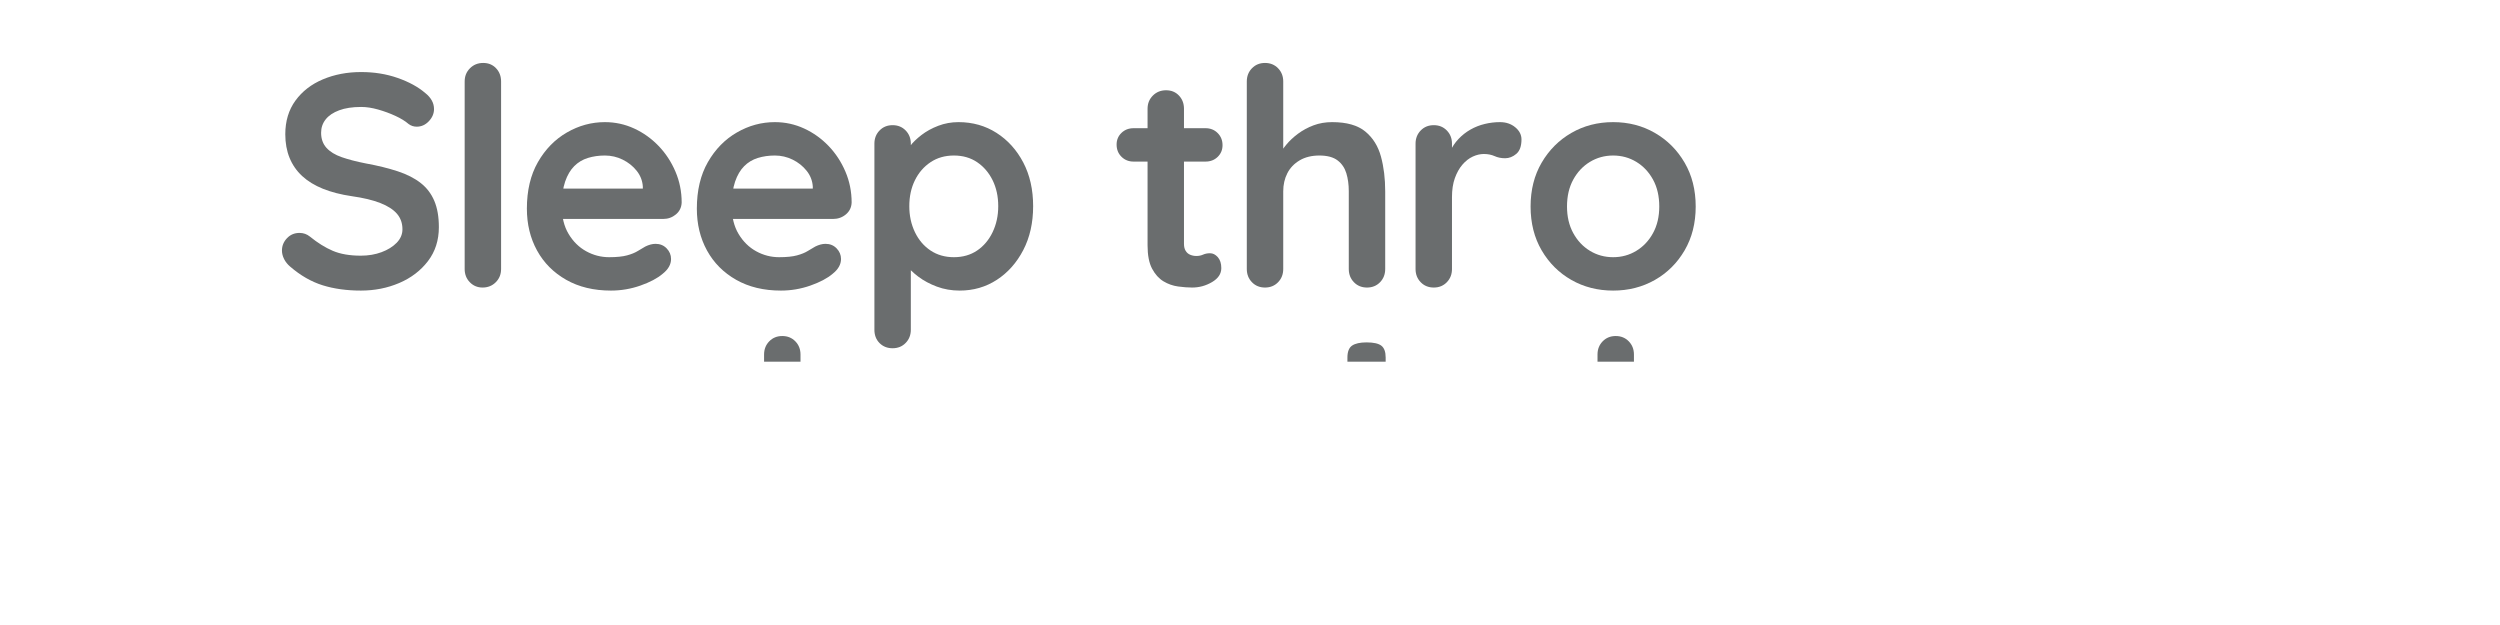 <svg xmlns="http://www.w3.org/2000/svg" xmlns:xlink="http://www.w3.org/1999/xlink" width="6912" zoomAndPan="magnify" viewBox="0 0 5184 1296" height="1728" preserveAspectRatio="xMidYMid meet" version="1.2"><defs><filter x="0%" y="0%" width="100%" filterUnits="objectBoundingBox" id="08d484b4c9" height="100%"><feColorMatrix values="0 0 0 0 1 0 0 0 0 1 0 0 0 0 1 0 0 0 1 0" type="matrix" in="SourceGraphic"/></filter><clipPath id="5d6821c0cb"><rect x="0" width="4048" y="0" height="1296"/></clipPath></defs><g id="70af3b12b0"><g mask="url(#6451b69e09)" transform="matrix(1,0,0,1,559,0)"><g clip-path="url(#5d6821c0cb)"><g style="fill:#474b4c;fill-opacity:1;"><g transform="translate(0.488, 596.25)"><path style="stroke:none" d="M 188.812 6.297 C 159.438 6.297 133 2.625 109.5 -4.719 C 86.008 -12.062 63.566 -24.961 42.172 -43.422 C 36.711 -48.035 32.516 -53.281 29.578 -59.156 C 26.641 -65.031 25.172 -70.906 25.172 -76.781 C 25.172 -86.426 28.629 -94.922 35.547 -102.266 C 42.473 -109.609 51.18 -113.281 61.672 -113.281 C 69.648 -113.281 76.785 -110.766 83.078 -105.734 C 99.016 -92.723 114.848 -82.859 130.578 -76.141 C 146.316 -69.43 165.727 -66.078 188.812 -66.078 C 204.332 -66.078 218.594 -68.488 231.594 -73.312 C 244.602 -78.145 255.094 -84.648 263.062 -92.828 C 271.039 -101.016 275.031 -110.352 275.031 -120.844 C 275.031 -133.426 271.254 -144.125 263.703 -152.938 C 256.148 -161.75 244.609 -169.195 229.078 -175.281 C 213.555 -181.363 193.836 -186.082 169.922 -189.438 C 147.266 -192.789 127.332 -197.926 110.125 -204.844 C 92.926 -211.77 78.555 -220.582 67.016 -231.281 C 55.484 -241.988 46.781 -254.578 40.906 -269.047 C 35.031 -283.523 32.094 -299.785 32.094 -317.828 C 32.094 -345.098 39.117 -368.383 53.172 -387.688 C 67.234 -406.988 86.223 -421.672 110.141 -431.734 C 134.055 -441.805 160.488 -446.844 189.438 -446.844 C 216.707 -446.844 241.984 -442.75 265.266 -434.562 C 288.555 -426.383 307.547 -416.004 322.234 -403.422 C 334.398 -393.766 340.484 -382.645 340.484 -370.062 C 340.484 -360.832 336.914 -352.441 329.781 -344.891 C 322.645 -337.336 314.254 -333.562 304.609 -333.562 C 298.316 -333.562 292.656 -335.445 287.625 -339.219 C 280.906 -345.094 271.879 -350.648 260.547 -355.891 C 249.223 -361.141 237.266 -365.547 224.672 -369.109 C 212.086 -372.68 200.344 -374.469 189.438 -374.469 C 171.395 -374.469 156.188 -372.16 143.812 -367.547 C 131.438 -362.93 122.098 -356.633 115.797 -348.656 C 109.504 -340.688 106.359 -331.457 106.359 -320.969 C 106.359 -308.383 110.031 -298 117.375 -289.812 C 124.719 -281.633 135.312 -275.133 149.156 -270.312 C 163 -265.488 179.57 -261.188 198.875 -257.406 C 224.051 -252.789 246.18 -247.336 265.266 -241.047 C 284.359 -234.754 300.195 -226.676 312.781 -216.812 C 325.375 -206.957 334.816 -194.582 341.109 -179.688 C 347.398 -164.789 350.547 -146.645 350.547 -125.25 C 350.547 -97.969 342.992 -74.469 327.891 -54.75 C 312.785 -35.031 292.961 -19.926 268.422 -9.438 C 243.879 1.051 217.344 6.297 188.812 6.297 Z M 188.812 6.297 "/></g></g><g style="fill:#474b4c;fill-opacity:1;"><g transform="translate(357.331, 596.25)"><path style="stroke:none" d="M 122.719 -38.391 C 122.719 -27.484 119.047 -18.359 111.703 -11.016 C 104.367 -3.672 95.242 0 84.328 0 C 73.836 0 65.023 -3.672 57.891 -11.016 C 50.766 -18.359 47.203 -27.484 47.203 -38.391 L 47.203 -427.328 C 47.203 -438.242 50.875 -447.367 58.219 -454.703 C 65.562 -462.047 74.688 -465.719 85.594 -465.719 C 96.5 -465.719 105.41 -462.047 112.328 -454.703 C 119.254 -447.367 122.719 -438.242 122.719 -427.328 Z M 122.719 -38.391 "/></g></g><g style="fill:#474b4c;fill-opacity:1;"><g transform="translate(508.376, 596.25)"><path style="stroke:none" d="M 199.5 6.297 C 163.844 6.297 132.898 -1.148 106.672 -16.047 C 80.453 -30.941 60.312 -51.188 46.25 -76.781 C 32.195 -102.375 25.172 -131.328 25.172 -163.641 C 25.172 -201.398 32.828 -233.598 48.141 -260.234 C 63.461 -286.879 83.5 -307.332 108.25 -321.594 C 133 -335.863 159.223 -343 186.922 -343 C 208.316 -343 228.555 -338.594 247.641 -329.781 C 266.734 -320.969 283.625 -308.906 298.312 -293.594 C 313 -278.281 324.641 -260.551 333.234 -240.406 C 341.836 -220.27 346.141 -198.875 346.141 -176.219 C 345.723 -166.145 341.738 -157.961 334.188 -151.672 C 326.633 -145.379 317.82 -142.234 307.75 -142.234 L 67.344 -142.234 L 48.453 -205.172 L 279.438 -205.172 L 265.594 -192.578 L 265.594 -209.578 C 264.75 -221.742 260.445 -232.648 252.688 -242.297 C 244.926 -251.953 235.273 -259.609 223.734 -265.266 C 212.203 -270.93 199.93 -273.766 186.922 -273.766 C 174.328 -273.766 162.578 -272.086 151.672 -268.734 C 140.766 -265.379 131.32 -259.711 123.344 -251.734 C 115.375 -243.766 109.082 -233.066 104.469 -219.641 C 99.852 -206.211 97.547 -189.223 97.547 -168.672 C 97.547 -146.016 102.266 -126.816 111.703 -111.078 C 121.148 -95.348 133.32 -83.391 148.219 -75.203 C 163.113 -67.023 178.953 -62.938 195.734 -62.938 C 211.254 -62.938 223.629 -64.191 232.859 -66.703 C 242.086 -69.223 249.535 -72.266 255.203 -75.828 C 260.867 -79.398 266.008 -82.445 270.625 -84.969 C 278.176 -88.738 285.305 -90.625 292.016 -90.625 C 301.254 -90.625 308.914 -87.477 315 -81.188 C 321.082 -74.895 324.125 -67.551 324.125 -59.156 C 324.125 -47.832 318.25 -37.555 306.5 -28.328 C 295.594 -19.086 280.273 -11.004 260.547 -4.078 C 240.828 2.836 220.477 6.297 199.5 6.297 Z M 199.5 6.297 "/></g></g><g style="fill:#474b4c;fill-opacity:1;"><g transform="translate(860.814, 596.25)"><path style="stroke:none" d="M 199.5 6.297 C 163.844 6.297 132.898 -1.148 106.672 -16.047 C 80.453 -30.941 60.312 -51.188 46.25 -76.781 C 32.195 -102.375 25.172 -131.328 25.172 -163.641 C 25.172 -201.398 32.828 -233.598 48.141 -260.234 C 63.461 -286.879 83.5 -307.332 108.25 -321.594 C 133 -335.863 159.223 -343 186.922 -343 C 208.316 -343 228.555 -338.594 247.641 -329.781 C 266.734 -320.969 283.625 -308.906 298.312 -293.594 C 313 -278.281 324.641 -260.551 333.234 -240.406 C 341.836 -220.27 346.141 -198.875 346.141 -176.219 C 345.723 -166.145 341.738 -157.961 334.188 -151.672 C 326.633 -145.379 317.82 -142.234 307.75 -142.234 L 67.344 -142.234 L 48.453 -205.172 L 279.438 -205.172 L 265.594 -192.578 L 265.594 -209.578 C 264.75 -221.742 260.445 -232.648 252.688 -242.297 C 244.926 -251.953 235.273 -259.609 223.734 -265.266 C 212.203 -270.93 199.93 -273.766 186.922 -273.766 C 174.328 -273.766 162.578 -272.086 151.672 -268.734 C 140.766 -265.379 131.32 -259.711 123.344 -251.734 C 115.375 -243.766 109.082 -233.066 104.469 -219.641 C 99.852 -206.211 97.547 -189.223 97.547 -168.672 C 97.547 -146.016 102.266 -126.816 111.703 -111.078 C 121.148 -95.348 133.32 -83.391 148.219 -75.203 C 163.113 -67.023 178.953 -62.938 195.734 -62.938 C 211.254 -62.938 223.629 -64.191 232.859 -66.703 C 242.086 -69.223 249.535 -72.266 255.203 -75.828 C 260.867 -79.398 266.008 -82.445 270.625 -84.969 C 278.176 -88.738 285.305 -90.625 292.016 -90.625 C 301.254 -90.625 308.914 -87.477 315 -81.188 C 321.082 -74.895 324.125 -67.551 324.125 -59.156 C 324.125 -47.832 318.25 -37.555 306.5 -28.328 C 295.594 -19.086 280.273 -11.004 260.547 -4.078 C 240.828 2.836 220.477 6.297 199.5 6.297 Z M 199.5 6.297 "/></g></g><g style="fill:#474b4c;fill-opacity:1;"><g transform="translate(1213.252, 596.25)"><path style="stroke:none" d="M 215.234 -343 C 244.609 -343 270.938 -335.551 294.219 -320.656 C 317.508 -305.758 335.973 -285.305 349.609 -259.297 C 363.242 -233.285 370.062 -203.078 370.062 -168.672 C 370.062 -134.266 363.242 -103.945 349.609 -77.719 C 335.973 -51.5 317.723 -30.941 294.859 -16.047 C 271.992 -1.148 246.297 6.297 217.766 6.297 C 200.973 6.297 185.234 3.57 170.547 -1.875 C 155.867 -7.332 142.969 -14.258 131.844 -22.656 C 120.727 -31.051 112.129 -39.547 106.047 -48.141 C 99.961 -56.742 96.922 -63.984 96.922 -69.859 L 116.438 -78.047 L 116.438 87.484 C 116.438 98.391 112.867 107.516 105.734 114.859 C 98.598 122.203 89.578 125.875 78.672 125.875 C 67.766 125.875 58.742 122.305 51.609 115.172 C 44.473 108.035 40.906 98.805 40.906 87.484 L 40.906 -298.312 C 40.906 -309.227 44.473 -318.352 51.609 -325.688 C 58.742 -333.031 67.766 -336.703 78.672 -336.703 C 89.578 -336.703 98.598 -333.031 105.734 -325.688 C 112.867 -318.352 116.438 -309.227 116.438 -298.312 L 116.438 -267.484 L 105.734 -273.141 C 105.734 -278.598 108.672 -285.207 114.547 -292.969 C 120.422 -300.727 128.391 -308.488 138.453 -316.25 C 148.523 -324.008 160.172 -330.406 173.391 -335.438 C 186.609 -340.477 200.555 -343 215.234 -343 Z M 205.797 -273.766 C 187.336 -273.766 171.188 -269.148 157.344 -259.922 C 143.5 -250.691 132.691 -238.207 124.922 -222.469 C 117.16 -206.738 113.281 -188.805 113.281 -168.672 C 113.281 -148.953 117.16 -131.016 124.922 -114.859 C 132.691 -98.703 143.5 -86.008 157.344 -76.781 C 171.188 -67.551 187.336 -62.938 205.797 -62.938 C 224.266 -62.938 240.316 -67.551 253.953 -76.781 C 267.586 -86.008 278.285 -98.703 286.047 -114.859 C 293.805 -131.016 297.688 -148.953 297.688 -168.672 C 297.688 -188.805 293.805 -206.738 286.047 -222.469 C 278.285 -238.207 267.586 -250.691 253.953 -259.922 C 240.316 -269.148 224.266 -273.766 205.797 -273.766 Z M 205.797 -273.766 "/></g></g><g style="fill:#474b4c;fill-opacity:1;"><g transform="translate(1589.605, 596.25)"><path style="stroke:none" d=""/></g></g><g style="fill:#474b4c;fill-opacity:1;"><g transform="translate(1746.944, 596.25)"><path style="stroke:none" d="M 44.688 -330.406 L 193.844 -330.406 C 203.914 -330.406 212.305 -327.051 219.016 -320.344 C 225.734 -313.633 229.094 -305.242 229.094 -295.172 C 229.094 -285.516 225.734 -277.438 219.016 -270.938 C 212.305 -264.438 203.914 -261.188 193.844 -261.188 L 44.688 -261.188 C 34.613 -261.188 26.219 -264.539 19.5 -271.25 C 12.789 -277.969 9.438 -286.359 9.438 -296.422 C 9.438 -306.078 12.789 -314.156 19.5 -320.656 C 26.219 -327.156 34.613 -330.406 44.688 -330.406 Z M 112.031 -409.078 C 122.938 -409.078 131.848 -405.406 138.766 -398.062 C 145.691 -390.727 149.156 -381.602 149.156 -370.688 L 149.156 -90.625 C 149.156 -84.75 150.305 -79.922 152.609 -76.141 C 154.922 -72.367 158.066 -69.645 162.047 -67.969 C 166.035 -66.289 170.344 -65.453 174.969 -65.453 C 180 -65.453 184.609 -66.395 188.797 -68.281 C 192.992 -70.176 197.82 -71.125 203.281 -71.125 C 209.156 -71.125 214.504 -68.395 219.328 -62.938 C 224.148 -57.477 226.562 -49.926 226.562 -40.281 C 226.562 -28.531 220.16 -18.879 207.359 -11.328 C 194.566 -3.773 180.832 0 166.156 0 C 157.344 0 147.586 -0.734 136.891 -2.203 C 126.191 -3.672 116.117 -7.234 106.672 -12.891 C 97.234 -18.555 89.367 -27.266 83.078 -39.016 C 76.785 -50.766 73.641 -66.922 73.641 -87.484 L 73.641 -370.688 C 73.641 -381.602 77.305 -390.727 84.641 -398.062 C 91.984 -405.406 101.113 -409.078 112.031 -409.078 Z M 112.031 -409.078 "/></g></g><g style="fill:#474b4c;fill-opacity:1;"><g transform="translate(1985.469, 596.25)"><path style="stroke:none" d="M 217.766 -343 C 247.973 -343 270.941 -336.492 286.672 -323.484 C 302.41 -310.484 313.211 -293.176 319.078 -271.562 C 324.953 -249.957 327.891 -225.938 327.891 -199.5 L 327.891 -38.391 C 327.891 -27.484 324.32 -18.359 317.188 -11.016 C 310.062 -3.672 301.047 0 290.141 0 C 279.223 0 270.195 -3.672 263.062 -11.016 C 255.938 -18.359 252.375 -27.484 252.375 -38.391 L 252.375 -199.5 C 252.375 -213.352 250.691 -225.836 247.328 -236.953 C 243.973 -248.066 237.891 -256.977 229.078 -263.688 C 220.273 -270.406 207.691 -273.766 191.328 -273.766 C 175.379 -273.766 161.738 -270.406 150.406 -263.688 C 139.082 -256.977 130.586 -248.066 124.922 -236.953 C 119.266 -225.836 116.438 -213.352 116.438 -199.5 L 116.438 -38.391 C 116.438 -27.484 112.867 -18.359 105.734 -11.016 C 98.598 -3.672 89.578 0 78.672 0 C 67.766 0 58.742 -3.672 51.609 -11.016 C 44.473 -18.359 40.906 -27.484 40.906 -38.391 L 40.906 -427.328 C 40.906 -438.242 44.473 -447.367 51.609 -454.703 C 58.742 -462.047 67.766 -465.719 78.672 -465.719 C 89.578 -465.719 98.598 -462.047 105.734 -454.703 C 112.867 -447.367 116.438 -438.242 116.438 -427.328 L 116.438 -271.25 L 106.984 -273.141 C 110.766 -280.273 116.008 -287.93 122.719 -296.109 C 129.438 -304.297 137.617 -311.953 147.266 -319.078 C 156.922 -326.211 167.617 -331.984 179.359 -336.391 C 191.109 -340.797 203.91 -343 217.766 -343 Z M 217.766 -343 "/></g></g><g style="fill:#474b4c;fill-opacity:1;"><g transform="translate(2335.389, 596.25)"><path style="stroke:none" d="M 78.672 0 C 67.766 0 58.742 -3.672 51.609 -11.016 C 44.473 -18.359 40.906 -27.484 40.906 -38.391 L 40.906 -298.312 C 40.906 -309.227 44.473 -318.352 51.609 -325.688 C 58.742 -333.031 67.766 -336.703 78.672 -336.703 C 89.578 -336.703 98.598 -333.031 105.734 -325.688 C 112.867 -318.352 116.438 -309.227 116.438 -298.312 L 116.438 -239.156 L 112.031 -281.328 C 116.645 -291.391 122.617 -300.301 129.953 -308.062 C 137.297 -315.832 145.582 -322.336 154.812 -327.578 C 164.051 -332.828 173.914 -336.707 184.406 -339.219 C 194.895 -341.738 205.383 -343 215.875 -343 C 228.457 -343 239.051 -339.43 247.656 -332.297 C 256.258 -325.172 260.562 -316.781 260.562 -307.125 C 260.562 -293.281 256.992 -283.316 249.859 -277.234 C 242.723 -271.148 234.957 -268.109 226.562 -268.109 C 218.594 -268.109 211.352 -269.578 204.844 -272.516 C 198.344 -275.453 190.898 -276.922 182.516 -276.922 C 174.961 -276.922 167.305 -275.133 159.547 -271.562 C 151.785 -268 144.648 -262.441 138.141 -254.891 C 131.641 -247.336 126.395 -238 122.406 -226.875 C 118.426 -215.758 116.438 -202.648 116.438 -187.547 L 116.438 -38.391 C 116.438 -27.484 112.867 -18.359 105.734 -11.016 C 98.598 -3.672 89.578 0 78.672 0 Z M 78.672 0 "/></g></g><g style="fill:#474b4c;fill-opacity:1;"><g transform="translate(2589.648, 596.25)"><path style="stroke:none" d="M 367.547 -168.031 C 367.547 -133.633 359.891 -103.32 344.578 -77.094 C 329.266 -50.875 308.703 -30.422 282.891 -15.734 C 257.086 -1.047 228.242 6.297 196.359 6.297 C 164.473 6.297 135.629 -1.047 109.828 -15.734 C 84.023 -30.422 63.461 -50.875 48.141 -77.094 C 32.828 -103.32 25.172 -133.633 25.172 -168.031 C 25.172 -202.438 32.828 -232.75 48.141 -258.969 C 63.461 -285.195 84.023 -305.758 109.828 -320.656 C 135.629 -335.551 164.473 -343 196.359 -343 C 228.242 -343 257.086 -335.551 282.891 -320.656 C 308.703 -305.758 329.266 -285.195 344.578 -258.969 C 359.891 -232.75 367.547 -202.438 367.547 -168.031 Z M 292.016 -168.031 C 292.016 -189.438 287.711 -208.004 279.109 -223.734 C 270.516 -239.473 258.977 -251.742 244.5 -260.547 C 230.031 -269.359 213.984 -273.766 196.359 -273.766 C 178.734 -273.766 162.68 -269.359 148.203 -260.547 C 133.734 -251.742 122.195 -239.473 113.594 -223.734 C 105 -208.004 100.703 -189.438 100.703 -168.031 C 100.703 -147.062 105 -128.707 113.594 -112.969 C 122.195 -97.238 133.734 -84.969 148.203 -76.156 C 162.68 -67.344 178.734 -62.938 196.359 -62.938 C 213.984 -62.938 230.031 -67.344 244.5 -76.156 C 258.977 -84.969 270.516 -97.238 279.109 -112.969 C 287.711 -128.707 292.016 -147.062 292.016 -168.031 Z M 292.016 -168.031 "/></g></g><g style="fill:#474b4c;fill-opacity:1;"><g transform="translate(2963.484, 596.25)"><path style="stroke:none" d="M 290.766 -336.703 C 301.672 -336.703 310.691 -333.031 317.828 -325.688 C 324.961 -318.352 328.531 -309.227 328.531 -298.312 L 328.531 -138.453 C 328.531 -93.984 316.148 -58.738 291.391 -32.719 C 266.641 -6.707 230.977 6.297 184.406 6.297 C 137.832 6.297 102.27 -6.707 77.719 -32.719 C 53.176 -58.738 40.906 -93.984 40.906 -138.453 L 40.906 -298.312 C 40.906 -309.227 44.473 -318.352 51.609 -325.688 C 58.742 -333.031 67.766 -336.703 78.672 -336.703 C 89.578 -336.703 98.598 -333.031 105.734 -325.688 C 112.867 -318.352 116.438 -309.227 116.438 -298.312 L 116.438 -138.453 C 116.438 -112.859 122.098 -93.875 133.422 -81.5 C 144.754 -69.125 161.75 -62.938 184.406 -62.938 C 207.477 -62.938 224.676 -69.125 236 -81.5 C 247.332 -93.875 253 -112.859 253 -138.453 L 253 -298.312 C 253 -309.227 256.566 -318.352 263.703 -325.688 C 270.836 -333.031 279.859 -336.703 290.766 -336.703 Z M 290.766 -336.703 "/></g></g><g style="fill:#474b4c;fill-opacity:1;"><g transform="translate(3314.034, 596.25)"><path style="stroke:none" d="M 180.625 -343 C 198.25 -343 214.398 -340.27 229.078 -334.812 C 243.766 -329.363 256.457 -322.441 267.156 -314.047 C 277.863 -305.66 286.258 -297.164 292.344 -288.562 C 298.426 -279.957 301.469 -272.719 301.469 -266.844 L 285.094 -258.672 L 285.094 -304.609 C 285.094 -315.516 288.66 -324.641 295.797 -331.984 C 302.93 -339.328 311.953 -343 322.859 -343 C 333.766 -343 342.785 -339.43 349.922 -332.297 C 357.055 -325.172 360.625 -315.941 360.625 -304.609 L 360.625 -24.547 C 360.625 11.953 352.754 41.219 337.016 63.25 C 321.285 85.281 300.625 101.223 275.031 111.078 C 249.438 120.941 221.953 125.875 192.578 125.875 C 184.191 125.875 173.285 124.82 159.859 122.719 C 146.43 120.625 133.633 118.109 121.469 115.172 C 109.301 112.234 100.07 109.504 93.781 106.984 C 81.188 101.535 72.477 94.719 67.656 86.531 C 62.832 78.352 61.891 69.648 64.828 60.422 C 68.598 48.254 74.676 39.969 83.062 35.562 C 91.457 31.156 100.273 30.629 109.516 33.984 C 113.703 35.242 120.617 37.758 130.266 41.531 C 139.922 45.312 150.52 48.773 162.062 51.922 C 173.602 55.066 183.773 56.641 192.578 56.641 C 224.047 56.641 247.332 50.344 262.438 37.75 C 277.539 25.164 285.094 7.758 285.094 -14.469 L 285.094 -69.234 L 292.656 -63.562 C 292.656 -58.113 289.82 -51.504 284.156 -43.734 C 278.488 -35.973 270.723 -28.316 260.859 -20.766 C 251.004 -13.211 239.363 -6.812 225.938 -1.562 C 212.508 3.676 198.242 6.297 183.141 6.297 C 153.348 6.297 126.492 -1.148 102.578 -16.047 C 78.672 -30.941 59.789 -51.5 45.938 -77.719 C 32.094 -103.945 25.172 -134.051 25.172 -168.031 C 25.172 -202.438 32.094 -232.75 45.938 -258.969 C 59.789 -285.195 78.461 -305.758 101.953 -320.656 C 125.453 -335.551 151.676 -343 180.625 -343 Z M 192.578 -273.766 C 173.703 -273.766 157.129 -269.148 142.859 -259.922 C 128.598 -250.691 117.477 -238.102 109.5 -222.156 C 101.531 -206.219 97.547 -188.176 97.547 -168.031 C 97.547 -148.312 101.531 -130.477 109.5 -114.531 C 117.477 -98.594 128.598 -86.008 142.859 -76.781 C 157.129 -67.551 173.703 -62.938 192.578 -62.938 C 211.879 -62.938 228.66 -67.551 242.922 -76.781 C 257.191 -86.008 268.312 -98.594 276.281 -114.531 C 284.258 -130.477 288.25 -148.312 288.25 -168.031 C 288.25 -188.176 284.258 -206.219 276.281 -222.156 C 268.312 -238.102 257.191 -250.691 242.922 -259.922 C 228.66 -269.148 211.879 -273.766 192.578 -273.766 Z M 192.578 -273.766 "/></g></g><g style="fill:#474b4c;fill-opacity:1;"><g transform="translate(3696.681, 596.25)"><path style="stroke:none" d="M 217.766 -343 C 247.973 -343 270.941 -336.492 286.672 -323.484 C 302.41 -310.484 313.211 -293.176 319.078 -271.562 C 324.953 -249.957 327.891 -225.938 327.891 -199.5 L 327.891 -38.391 C 327.891 -27.484 324.32 -18.359 317.188 -11.016 C 310.062 -3.672 301.047 0 290.141 0 C 279.223 0 270.195 -3.672 263.062 -11.016 C 255.938 -18.359 252.375 -27.484 252.375 -38.391 L 252.375 -199.5 C 252.375 -213.352 250.691 -225.836 247.328 -236.953 C 243.973 -248.066 237.891 -256.977 229.078 -263.688 C 220.273 -270.406 207.691 -273.766 191.328 -273.766 C 175.379 -273.766 161.738 -270.406 150.406 -263.688 C 139.082 -256.977 130.586 -248.066 124.922 -236.953 C 119.266 -225.836 116.438 -213.352 116.438 -199.5 L 116.438 -38.391 C 116.438 -27.484 112.867 -18.359 105.734 -11.016 C 98.598 -3.672 89.578 0 78.672 0 C 67.766 0 58.742 -3.672 51.609 -11.016 C 44.473 -18.359 40.906 -27.484 40.906 -38.391 L 40.906 -427.328 C 40.906 -438.242 44.473 -447.367 51.609 -454.703 C 58.742 -462.047 67.766 -465.719 78.672 -465.719 C 89.578 -465.719 98.598 -462.047 105.734 -454.703 C 112.867 -447.367 116.438 -438.242 116.438 -427.328 L 116.438 -271.25 L 106.984 -273.141 C 110.766 -280.273 116.008 -287.93 122.719 -296.109 C 129.438 -304.297 137.617 -311.953 147.266 -319.078 C 156.922 -326.211 167.617 -331.984 179.359 -336.391 C 191.109 -340.797 203.91 -343 217.766 -343 Z M 217.766 -343 "/></g></g><g style="fill:#474b4c;fill-opacity:1;"><g transform="translate(745.964, 1162.5)"><path style="stroke:none" d="M 44.688 -330.406 L 193.844 -330.406 C 203.914 -330.406 212.305 -327.051 219.016 -320.344 C 225.734 -313.633 229.094 -305.242 229.094 -295.172 C 229.094 -285.516 225.734 -277.438 219.016 -270.938 C 212.305 -264.438 203.914 -261.188 193.844 -261.188 L 44.688 -261.188 C 34.613 -261.188 26.219 -264.539 19.5 -271.25 C 12.789 -277.969 9.438 -286.359 9.438 -296.422 C 9.438 -306.078 12.789 -314.156 19.5 -320.656 C 26.219 -327.156 34.613 -330.406 44.688 -330.406 Z M 112.031 -409.078 C 122.938 -409.078 131.848 -405.406 138.766 -398.062 C 145.691 -390.727 149.156 -381.602 149.156 -370.688 L 149.156 -90.625 C 149.156 -84.75 150.305 -79.922 152.609 -76.141 C 154.922 -72.367 158.066 -69.645 162.047 -67.969 C 166.035 -66.289 170.344 -65.453 174.969 -65.453 C 180 -65.453 184.609 -66.395 188.797 -68.281 C 192.992 -70.176 197.82 -71.125 203.281 -71.125 C 209.156 -71.125 214.504 -68.395 219.328 -62.938 C 224.148 -57.477 226.562 -49.926 226.562 -40.281 C 226.562 -28.531 220.16 -18.879 207.359 -11.328 C 194.566 -3.773 180.832 0 166.156 0 C 157.344 0 147.586 -0.734 136.891 -2.203 C 126.191 -3.672 116.117 -7.234 106.672 -12.891 C 97.234 -18.555 89.367 -27.266 83.078 -39.016 C 76.785 -50.766 73.641 -66.922 73.641 -87.484 L 73.641 -370.688 C 73.641 -381.602 77.305 -390.727 84.641 -398.062 C 91.984 -405.406 101.113 -409.078 112.031 -409.078 Z M 112.031 -409.078 "/></g></g><g style="fill:#474b4c;fill-opacity:1;"><g transform="translate(984.489, 1162.5)"><path style="stroke:none" d="M 217.766 -343 C 247.973 -343 270.941 -336.492 286.672 -323.484 C 302.41 -310.484 313.211 -293.176 319.078 -271.562 C 324.953 -249.957 327.891 -225.938 327.891 -199.5 L 327.891 -38.391 C 327.891 -27.484 324.32 -18.359 317.188 -11.016 C 310.062 -3.672 301.047 0 290.141 0 C 279.223 0 270.195 -3.672 263.062 -11.016 C 255.938 -18.359 252.375 -27.484 252.375 -38.391 L 252.375 -199.5 C 252.375 -213.352 250.691 -225.836 247.328 -236.953 C 243.973 -248.066 237.891 -256.977 229.078 -263.688 C 220.273 -270.406 207.691 -273.766 191.328 -273.766 C 175.379 -273.766 161.738 -270.406 150.406 -263.688 C 139.082 -256.977 130.586 -248.066 124.922 -236.953 C 119.266 -225.836 116.438 -213.352 116.438 -199.5 L 116.438 -38.391 C 116.438 -27.484 112.867 -18.359 105.734 -11.016 C 98.598 -3.672 89.578 0 78.672 0 C 67.766 0 58.742 -3.672 51.609 -11.016 C 44.473 -18.359 40.906 -27.484 40.906 -38.391 L 40.906 -427.328 C 40.906 -438.242 44.473 -447.367 51.609 -454.703 C 58.742 -462.047 67.766 -465.719 78.672 -465.719 C 89.578 -465.719 98.598 -462.047 105.734 -454.703 C 112.867 -447.367 116.438 -438.242 116.438 -427.328 L 116.438 -271.25 L 106.984 -273.141 C 110.766 -280.273 116.008 -287.93 122.719 -296.109 C 129.438 -304.297 137.617 -311.953 147.266 -319.078 C 156.922 -326.211 167.617 -331.984 179.359 -336.391 C 191.109 -340.797 203.91 -343 217.766 -343 Z M 217.766 -343 "/></g></g><g style="fill:#474b4c;fill-opacity:1;"><g transform="translate(1334.41, 1162.5)"><path style="stroke:none" d="M 199.5 6.297 C 163.844 6.297 132.898 -1.148 106.672 -16.047 C 80.453 -30.941 60.312 -51.188 46.25 -76.781 C 32.195 -102.375 25.172 -131.328 25.172 -163.641 C 25.172 -201.398 32.828 -233.598 48.141 -260.234 C 63.461 -286.879 83.5 -307.332 108.25 -321.594 C 133 -335.863 159.223 -343 186.922 -343 C 208.316 -343 228.555 -338.594 247.641 -329.781 C 266.734 -320.969 283.625 -308.906 298.312 -293.594 C 313 -278.281 324.641 -260.551 333.234 -240.406 C 341.836 -220.27 346.141 -198.875 346.141 -176.219 C 345.723 -166.145 341.738 -157.961 334.188 -151.672 C 326.633 -145.379 317.82 -142.234 307.75 -142.234 L 67.344 -142.234 L 48.453 -205.172 L 279.438 -205.172 L 265.594 -192.578 L 265.594 -209.578 C 264.75 -221.742 260.445 -232.648 252.688 -242.297 C 244.926 -251.953 235.273 -259.609 223.734 -265.266 C 212.203 -270.93 199.93 -273.766 186.922 -273.766 C 174.328 -273.766 162.578 -272.086 151.672 -268.734 C 140.766 -265.379 131.32 -259.711 123.344 -251.734 C 115.375 -243.766 109.082 -233.066 104.469 -219.641 C 99.852 -206.211 97.547 -189.223 97.547 -168.672 C 97.547 -146.016 102.266 -126.816 111.703 -111.078 C 121.148 -95.348 133.32 -83.391 148.219 -75.203 C 163.113 -67.023 178.953 -62.938 195.734 -62.938 C 211.254 -62.938 223.629 -64.191 232.859 -66.703 C 242.086 -69.223 249.535 -72.266 255.203 -75.828 C 260.867 -79.398 266.008 -82.445 270.625 -84.969 C 278.176 -88.738 285.305 -90.625 292.016 -90.625 C 301.254 -90.625 308.914 -87.477 315 -81.188 C 321.082 -74.895 324.125 -67.551 324.125 -59.156 C 324.125 -47.832 318.25 -37.555 306.5 -28.328 C 295.594 -19.086 280.273 -11.004 260.547 -4.078 C 240.828 2.836 220.477 6.297 199.5 6.297 Z M 199.5 6.297 "/></g></g><g style="fill:#474b4c;fill-opacity:1;"><g transform="translate(1686.848, 1162.5)"><path style="stroke:none" d=""/></g></g><g style="fill:#474b4c;fill-opacity:1;"><g transform="translate(1844.186, 1162.5)"><path style="stroke:none" d="M 220.906 -343 C 251.957 -343 275.555 -336.492 291.703 -323.484 C 307.859 -310.484 318.977 -293.176 325.062 -271.562 C 331.145 -249.957 334.188 -225.938 334.188 -199.5 L 334.188 -38.391 C 334.188 -27.484 330.617 -18.359 323.484 -11.016 C 316.359 -3.672 307.336 0 296.422 0 C 285.516 0 276.492 -3.672 269.359 -11.016 C 262.234 -18.359 258.672 -27.484 258.672 -38.391 L 258.672 -199.5 C 258.672 -213.352 256.883 -225.836 253.312 -236.953 C 249.75 -248.066 243.352 -256.977 234.125 -263.688 C 224.895 -270.406 211.676 -273.766 194.469 -273.766 C 177.688 -273.766 163.523 -270.406 151.984 -263.688 C 140.453 -256.977 131.645 -248.066 125.562 -236.953 C 119.477 -225.836 116.438 -213.352 116.438 -199.5 L 116.438 -38.391 C 116.438 -27.484 112.867 -18.359 105.734 -11.016 C 98.598 -3.672 89.578 0 78.672 0 C 67.766 0 58.742 -3.672 51.609 -11.016 C 44.473 -18.359 40.906 -27.484 40.906 -38.391 L 40.906 -298.312 C 40.906 -309.227 44.473 -318.352 51.609 -325.688 C 58.742 -333.031 67.766 -336.703 78.672 -336.703 C 89.578 -336.703 98.598 -333.031 105.734 -325.688 C 112.867 -318.352 116.438 -309.227 116.438 -298.312 L 116.438 -271.25 L 106.984 -273.141 C 110.766 -280.273 116.219 -287.93 123.344 -296.109 C 130.477 -304.297 138.867 -311.953 148.516 -319.078 C 158.172 -326.211 169.082 -331.984 181.25 -336.391 C 193.414 -340.797 206.633 -343 220.906 -343 Z M 220.906 -343 "/></g></g><g style="fill:#474b4c;fill-opacity:1;"><g transform="translate(2200.4, 1162.5)"><path style="stroke:none" d="M 112.031 -38.391 C 112.031 -27.484 108.461 -18.359 101.328 -11.016 C 94.191 -3.672 85.172 0 74.266 0 C 63.359 0 54.336 -3.672 47.203 -11.016 C 40.066 -18.359 36.5 -27.484 36.5 -38.391 L 36.5 -298.312 C 36.5 -309.227 40.066 -318.352 47.203 -325.688 C 54.336 -333.031 63.359 -336.703 74.266 -336.703 C 85.172 -336.703 94.191 -333.031 101.328 -325.688 C 108.461 -318.352 112.031 -309.227 112.031 -298.312 Z M 73.625 -377.609 C 59.363 -377.609 49.297 -379.914 43.422 -384.531 C 37.547 -389.156 34.609 -397.336 34.609 -409.078 L 34.609 -421.047 C 34.609 -433.211 37.859 -441.5 44.359 -445.906 C 50.867 -450.312 60.836 -452.516 74.266 -452.516 C 88.941 -452.516 99.219 -450.203 105.094 -445.578 C 110.969 -440.961 113.906 -432.785 113.906 -421.047 L 113.906 -409.078 C 113.906 -396.91 110.758 -388.625 104.469 -384.219 C 98.176 -379.812 87.895 -377.609 73.625 -377.609 Z M 73.625 -377.609 "/></g></g><g style="fill:#474b4c;fill-opacity:1;"><g transform="translate(2330.047, 1162.5)"><path style="stroke:none" d="M 180.625 -343 C 198.25 -343 214.398 -340.27 229.078 -334.812 C 243.766 -329.363 256.457 -322.441 267.156 -314.047 C 277.863 -305.66 286.258 -297.164 292.344 -288.562 C 298.426 -279.957 301.469 -272.719 301.469 -266.844 L 285.094 -258.672 L 285.094 -304.609 C 285.094 -315.516 288.66 -324.641 295.797 -331.984 C 302.93 -339.328 311.953 -343 322.859 -343 C 333.766 -343 342.785 -339.43 349.922 -332.297 C 357.055 -325.172 360.625 -315.941 360.625 -304.609 L 360.625 -24.547 C 360.625 11.953 352.754 41.219 337.016 63.25 C 321.285 85.281 300.625 101.223 275.031 111.078 C 249.438 120.941 221.953 125.875 192.578 125.875 C 184.191 125.875 173.285 124.82 159.859 122.719 C 146.43 120.625 133.633 118.109 121.469 115.172 C 109.301 112.234 100.07 109.504 93.781 106.984 C 81.188 101.535 72.477 94.719 67.656 86.531 C 62.832 78.352 61.891 69.648 64.828 60.422 C 68.598 48.254 74.676 39.969 83.062 35.562 C 91.457 31.156 100.273 30.629 109.516 33.984 C 113.703 35.242 120.617 37.758 130.266 41.531 C 139.922 45.312 150.52 48.773 162.062 51.922 C 173.602 55.066 183.773 56.641 192.578 56.641 C 224.047 56.641 247.332 50.344 262.438 37.75 C 277.539 25.164 285.094 7.758 285.094 -14.469 L 285.094 -69.234 L 292.656 -63.562 C 292.656 -58.113 289.82 -51.504 284.156 -43.734 C 278.488 -35.973 270.723 -28.316 260.859 -20.766 C 251.004 -13.211 239.363 -6.812 225.938 -1.562 C 212.508 3.676 198.242 6.297 183.141 6.297 C 153.348 6.297 126.492 -1.148 102.578 -16.047 C 78.672 -30.941 59.789 -51.5 45.938 -77.719 C 32.094 -103.945 25.172 -134.051 25.172 -168.031 C 25.172 -202.438 32.094 -232.75 45.938 -258.969 C 59.789 -285.195 78.461 -305.758 101.953 -320.656 C 125.453 -335.551 151.676 -343 180.625 -343 Z M 192.578 -273.766 C 173.703 -273.766 157.129 -269.148 142.859 -259.922 C 128.598 -250.691 117.477 -238.102 109.5 -222.156 C 101.531 -206.219 97.547 -188.176 97.547 -168.031 C 97.547 -148.312 101.531 -130.477 109.5 -114.531 C 117.477 -98.594 128.598 -86.008 142.859 -76.781 C 157.129 -67.551 173.703 -62.938 192.578 -62.938 C 211.879 -62.938 228.66 -67.551 242.922 -76.781 C 257.191 -86.008 268.312 -98.594 276.281 -114.531 C 284.258 -130.477 288.25 -148.312 288.25 -168.031 C 288.25 -188.176 284.258 -206.219 276.281 -222.156 C 268.312 -238.102 257.191 -250.691 242.922 -259.922 C 228.66 -269.148 211.879 -273.766 192.578 -273.766 Z M 192.578 -273.766 "/></g></g><g style="fill:#474b4c;fill-opacity:1;"><g transform="translate(2712.694, 1162.5)"><path style="stroke:none" d="M 217.766 -343 C 247.973 -343 270.941 -336.492 286.672 -323.484 C 302.41 -310.484 313.211 -293.176 319.078 -271.562 C 324.953 -249.957 327.891 -225.938 327.891 -199.5 L 327.891 -38.391 C 327.891 -27.484 324.32 -18.359 317.188 -11.016 C 310.062 -3.672 301.047 0 290.141 0 C 279.223 0 270.195 -3.672 263.062 -11.016 C 255.938 -18.359 252.375 -27.484 252.375 -38.391 L 252.375 -199.5 C 252.375 -213.352 250.691 -225.836 247.328 -236.953 C 243.973 -248.066 237.891 -256.977 229.078 -263.688 C 220.273 -270.406 207.691 -273.766 191.328 -273.766 C 175.379 -273.766 161.738 -270.406 150.406 -263.688 C 139.082 -256.977 130.586 -248.066 124.922 -236.953 C 119.266 -225.836 116.438 -213.352 116.438 -199.5 L 116.438 -38.391 C 116.438 -27.484 112.867 -18.359 105.734 -11.016 C 98.598 -3.672 89.578 0 78.672 0 C 67.766 0 58.742 -3.672 51.609 -11.016 C 44.473 -18.359 40.906 -27.484 40.906 -38.391 L 40.906 -427.328 C 40.906 -438.242 44.473 -447.367 51.609 -454.703 C 58.742 -462.047 67.766 -465.719 78.672 -465.719 C 89.578 -465.719 98.598 -462.047 105.734 -454.703 C 112.867 -447.367 116.438 -438.242 116.438 -427.328 L 116.438 -271.25 L 106.984 -273.141 C 110.766 -280.273 116.008 -287.93 122.719 -296.109 C 129.438 -304.297 137.617 -311.953 147.266 -319.078 C 156.922 -326.211 167.617 -331.984 179.359 -336.391 C 191.109 -340.797 203.91 -343 217.766 -343 Z M 217.766 -343 "/></g></g><g style="fill:#474b4c;fill-opacity:1;"><g transform="translate(3062.614, 1162.5)"><path style="stroke:none" d="M 44.688 -330.406 L 193.844 -330.406 C 203.914 -330.406 212.305 -327.051 219.016 -320.344 C 225.734 -313.633 229.094 -305.242 229.094 -295.172 C 229.094 -285.516 225.734 -277.438 219.016 -270.938 C 212.305 -264.438 203.914 -261.188 193.844 -261.188 L 44.688 -261.188 C 34.613 -261.188 26.219 -264.539 19.5 -271.25 C 12.789 -277.969 9.438 -286.359 9.438 -296.422 C 9.438 -306.078 12.789 -314.156 19.5 -320.656 C 26.219 -327.156 34.613 -330.406 44.688 -330.406 Z M 112.031 -409.078 C 122.938 -409.078 131.848 -405.406 138.766 -398.062 C 145.691 -390.727 149.156 -381.602 149.156 -370.688 L 149.156 -90.625 C 149.156 -84.75 150.305 -79.922 152.609 -76.141 C 154.922 -72.367 158.066 -69.645 162.047 -67.969 C 166.035 -66.289 170.344 -65.453 174.969 -65.453 C 180 -65.453 184.609 -66.395 188.797 -68.281 C 192.992 -70.176 197.82 -71.125 203.281 -71.125 C 209.156 -71.125 214.504 -68.395 219.328 -62.938 C 224.148 -57.477 226.562 -49.926 226.562 -40.281 C 226.562 -28.531 220.16 -18.879 207.359 -11.328 C 194.566 -3.773 180.832 0 166.156 0 C 157.344 0 147.586 -0.734 136.891 -2.203 C 126.191 -3.672 116.117 -7.234 106.672 -12.891 C 97.234 -18.555 89.367 -27.266 83.078 -39.016 C 76.785 -50.766 73.641 -66.922 73.641 -87.484 L 73.641 -370.688 C 73.641 -381.602 77.305 -390.727 84.641 -398.062 C 91.984 -405.406 101.113 -409.078 112.031 -409.078 Z M 112.031 -409.078 "/></g></g></g><mask id="6451b69e09"><g filter="url(#08d484b4c9)"><rect x="0" width="5184" y="0" height="1296" style="fill:#000000;fill-opacity:0.81;stroke:none;"/></g></mask></g></g></svg>